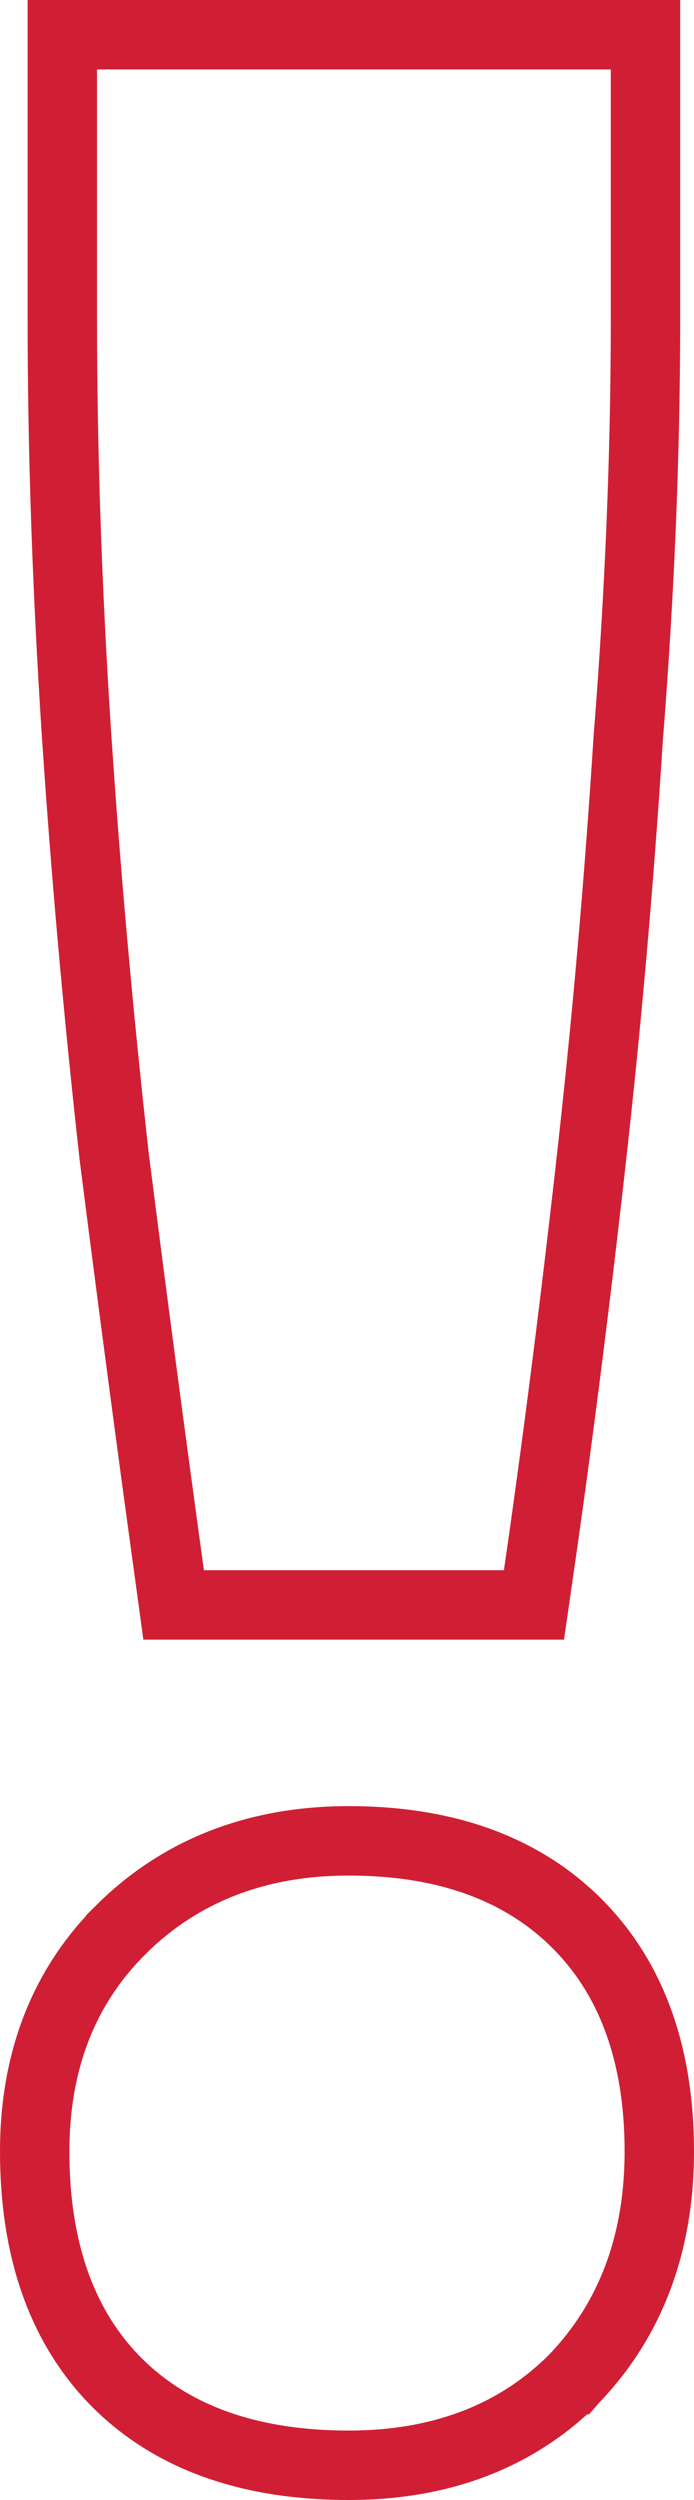 <svg xmlns:xlink="http://www.w3.org/1999/xlink" width="10" height="36" viewBox="0 0 10 36" fill="none" xmlns="http://www.w3.org/2000/svg">
<path d="M2.443 22.679L2.502 23.111H2.938H7.261H7.694L7.756 22.682C8.022 20.848 8.271 18.904 8.503 16.85C8.736 14.794 8.919 12.723 9.052 10.635C9.218 8.544 9.301 6.53 9.301 4.594V1V0.5H8.801H1.398H0.898V1V4.594C0.898 6.466 0.964 8.431 1.097 10.49L1.097 10.49C1.23 12.516 1.413 14.572 1.646 16.66L1.646 16.66L1.647 16.668C1.912 18.75 2.177 20.754 2.443 22.679ZM1.741 27.788L1.741 27.789C0.904 28.621 0.5 29.701 0.5 30.98C0.5 32.362 0.874 33.499 1.69 34.314C2.507 35.127 3.644 35.5 5.025 35.5C6.327 35.5 7.422 35.1 8.259 34.267L8.26 34.267L8.267 34.259C9.098 33.396 9.5 32.288 9.5 30.98C9.5 29.626 9.124 28.507 8.31 27.695C7.496 26.883 6.377 26.508 5.025 26.508C3.716 26.508 2.607 26.928 1.741 27.788Z" stroke="#D01F34" fill="none"></path>
</svg>